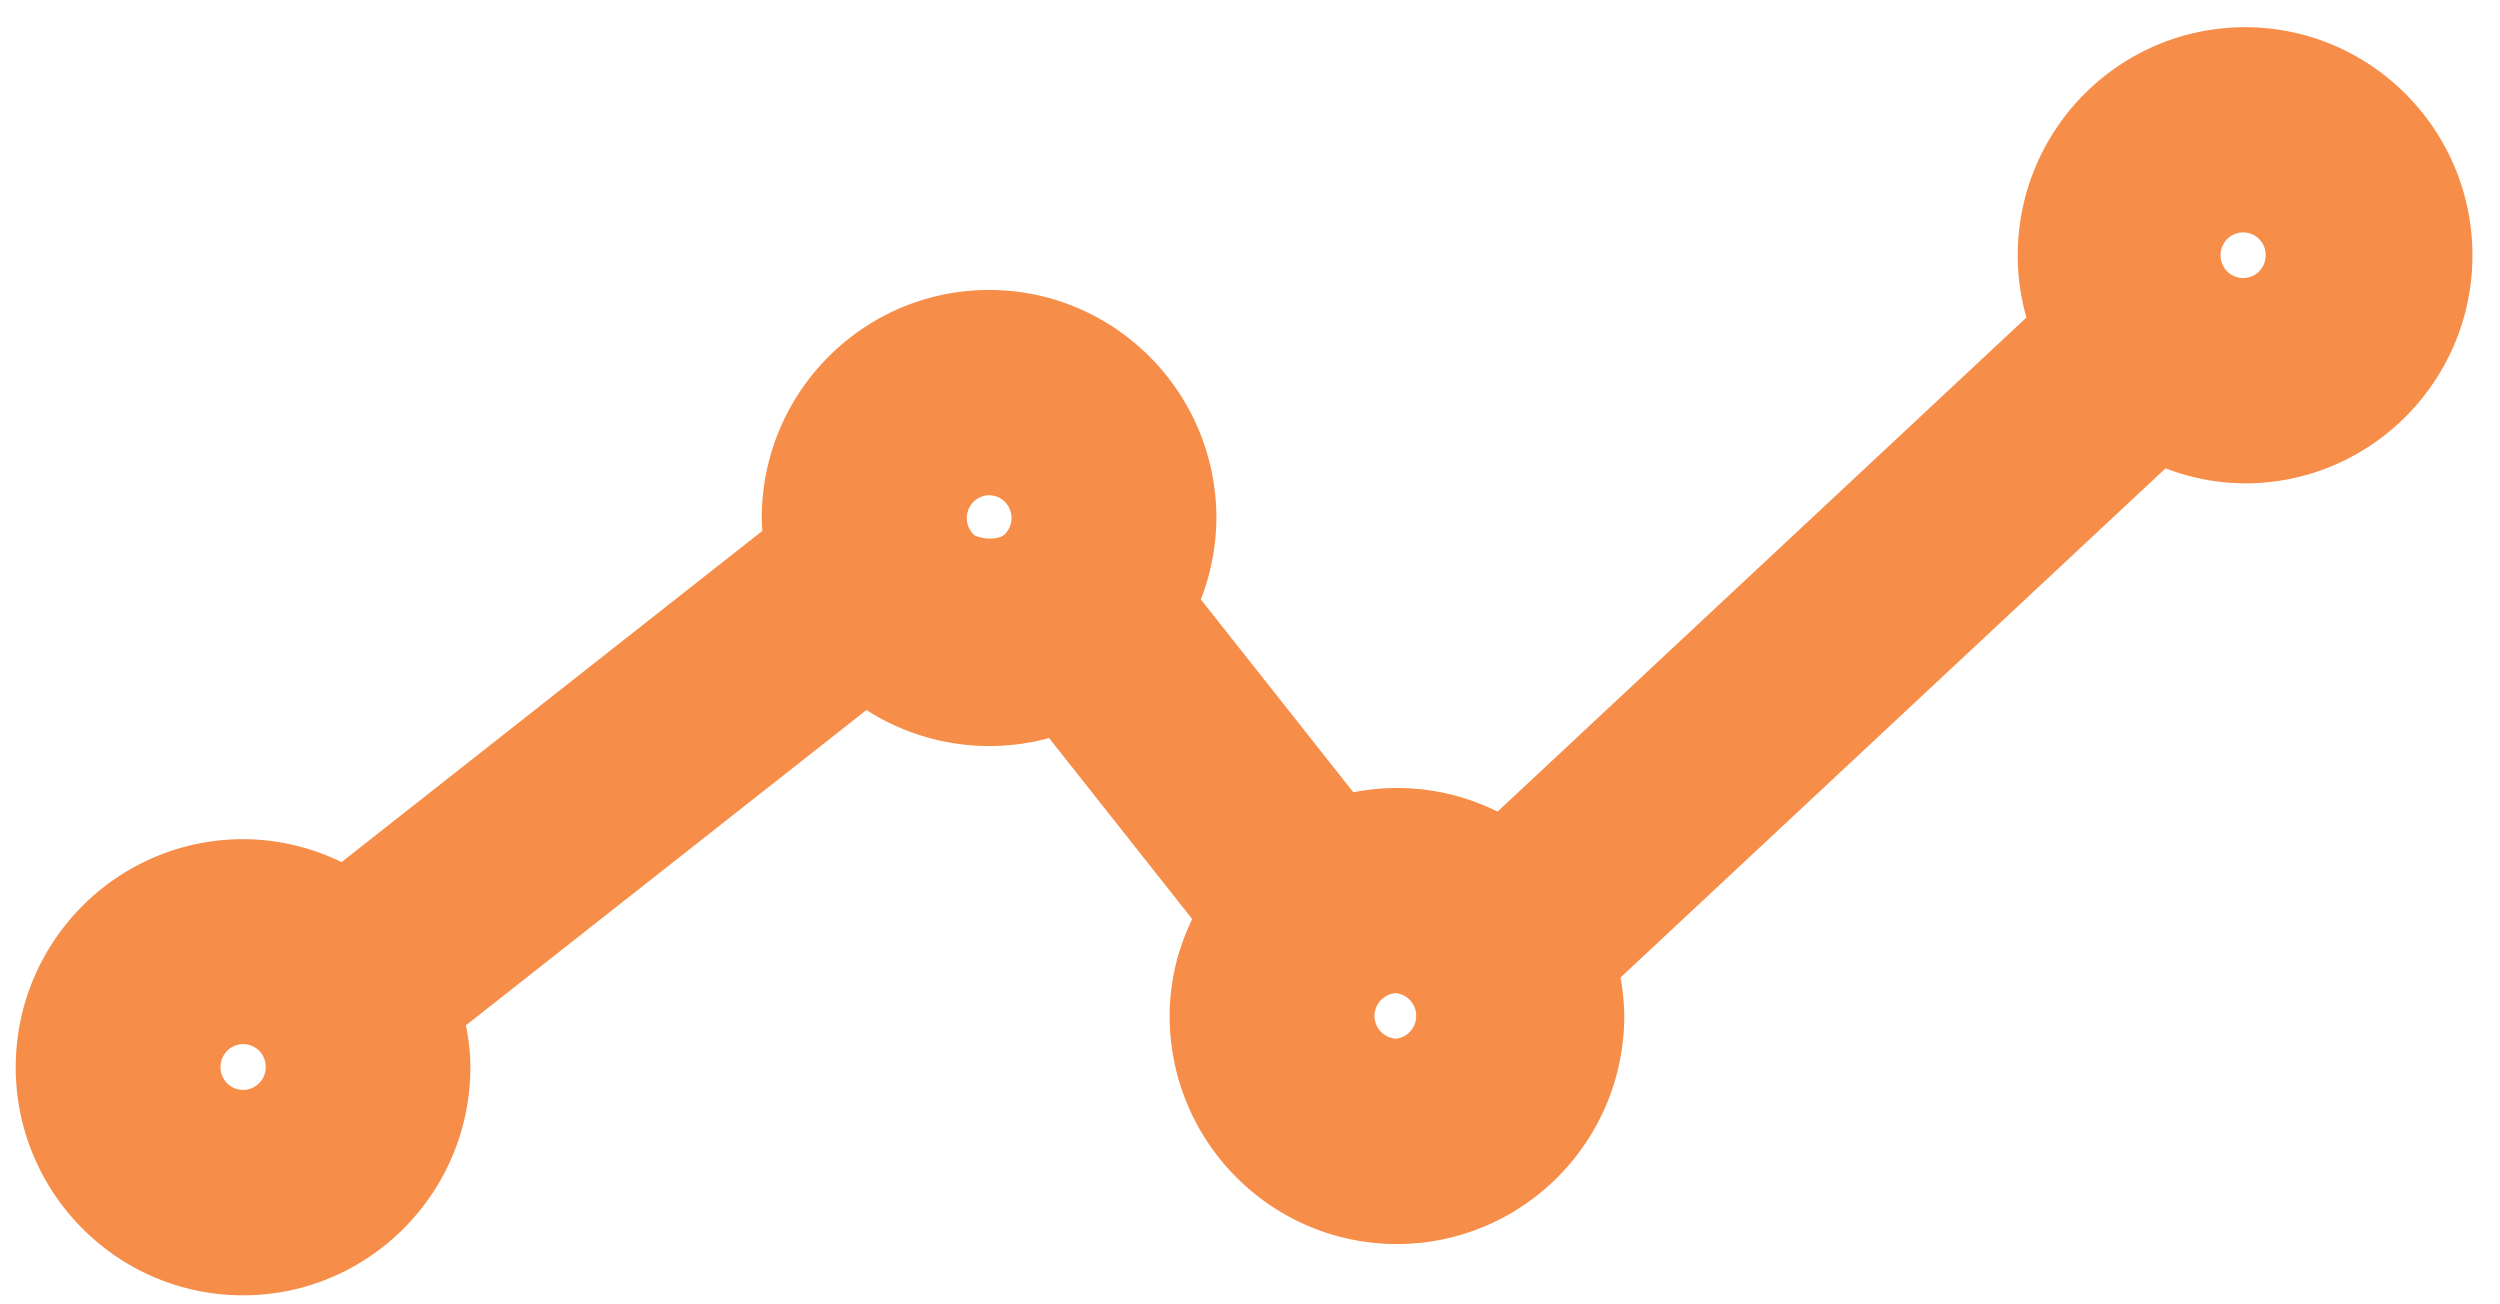 <svg xmlns="http://www.w3.org/2000/svg" width="69" height="36" viewBox="0 0 69 36">
    <path fill="#F68D48" fill-rule="nonzero" stroke="#F68D48" stroke-width="2" d="M61.963 1.751c-2.912.003-5.271 2.372-5.274 5.295 0 .709.144 1.385.398 2.005L41.474 23.637a5.22 5.22 0 0 0-4.503-.64l-4.99-6.31a5.27 5.27 0 0 0 .592-2.39c0-2.918-2.365-5.294-5.274-5.294-2.91 0-5.274 2.376-5.274 5.294 0 .268.049.525.087.785L9.52 24.994a5.224 5.224 0 0 0-2.812-.833c-2.912.003-5.271 2.372-5.274 5.295 0 2.92 2.365 5.295 5.274 5.295s5.274-2.375 5.274-5.295c0-.54-.104-1.05-.254-1.54l12.176-9.584c.033.028.056.064.09.09a5.27 5.27 0 0 0 5.308.775l4.798 6.068c-.512.825-.818 1.769-.818 2.775.002 2.924 2.361 5.293 5.274 5.296 2.912-.004 5.27-2.373 5.274-5.296a5.261 5.261 0 0 0-.21-1.396L59.574 11.74a5.187 5.187 0 0 0 2.39.601c2.908 0 5.275-2.375 5.275-5.294 0-2.918-2.367-5.296-5.276-5.296zM6.708 31.081c-.58 0-1.116-.311-1.405-.816a1.635 1.635 0 0 1 .001-1.63 1.622 1.622 0 0 1 3.03.819 1.627 1.627 0 0 1-1.626 1.628zm19.577-15.515a1.635 1.635 0 0 1-.51-1.807 1.626 1.626 0 0 1 1.524-1.091 1.623 1.623 0 0 1 1.495 1.005 1.634 1.634 0 0 1-.347 1.772v.002h-.001c-.643.641-1.774.43-2.16.119zm12.27 14.102a1.624 1.624 0 0 1-1.532-1.106 1.633 1.633 0 0 1 .547-1.814c.007-.005.018-.007.025-.015l.002-.001c.277-.21.614-.322.96-.321.86.05 1.531.765 1.53 1.63 0 .864-.672 1.578-1.531 1.627zM61.964 8.673a1.622 1.622 0 0 1-1.451-.799 1.635 1.635 0 0 1 0-1.66 1.622 1.622 0 0 1 3.02.832c0 .878-.694 1.598-1.57 1.627z"/>
</svg>
